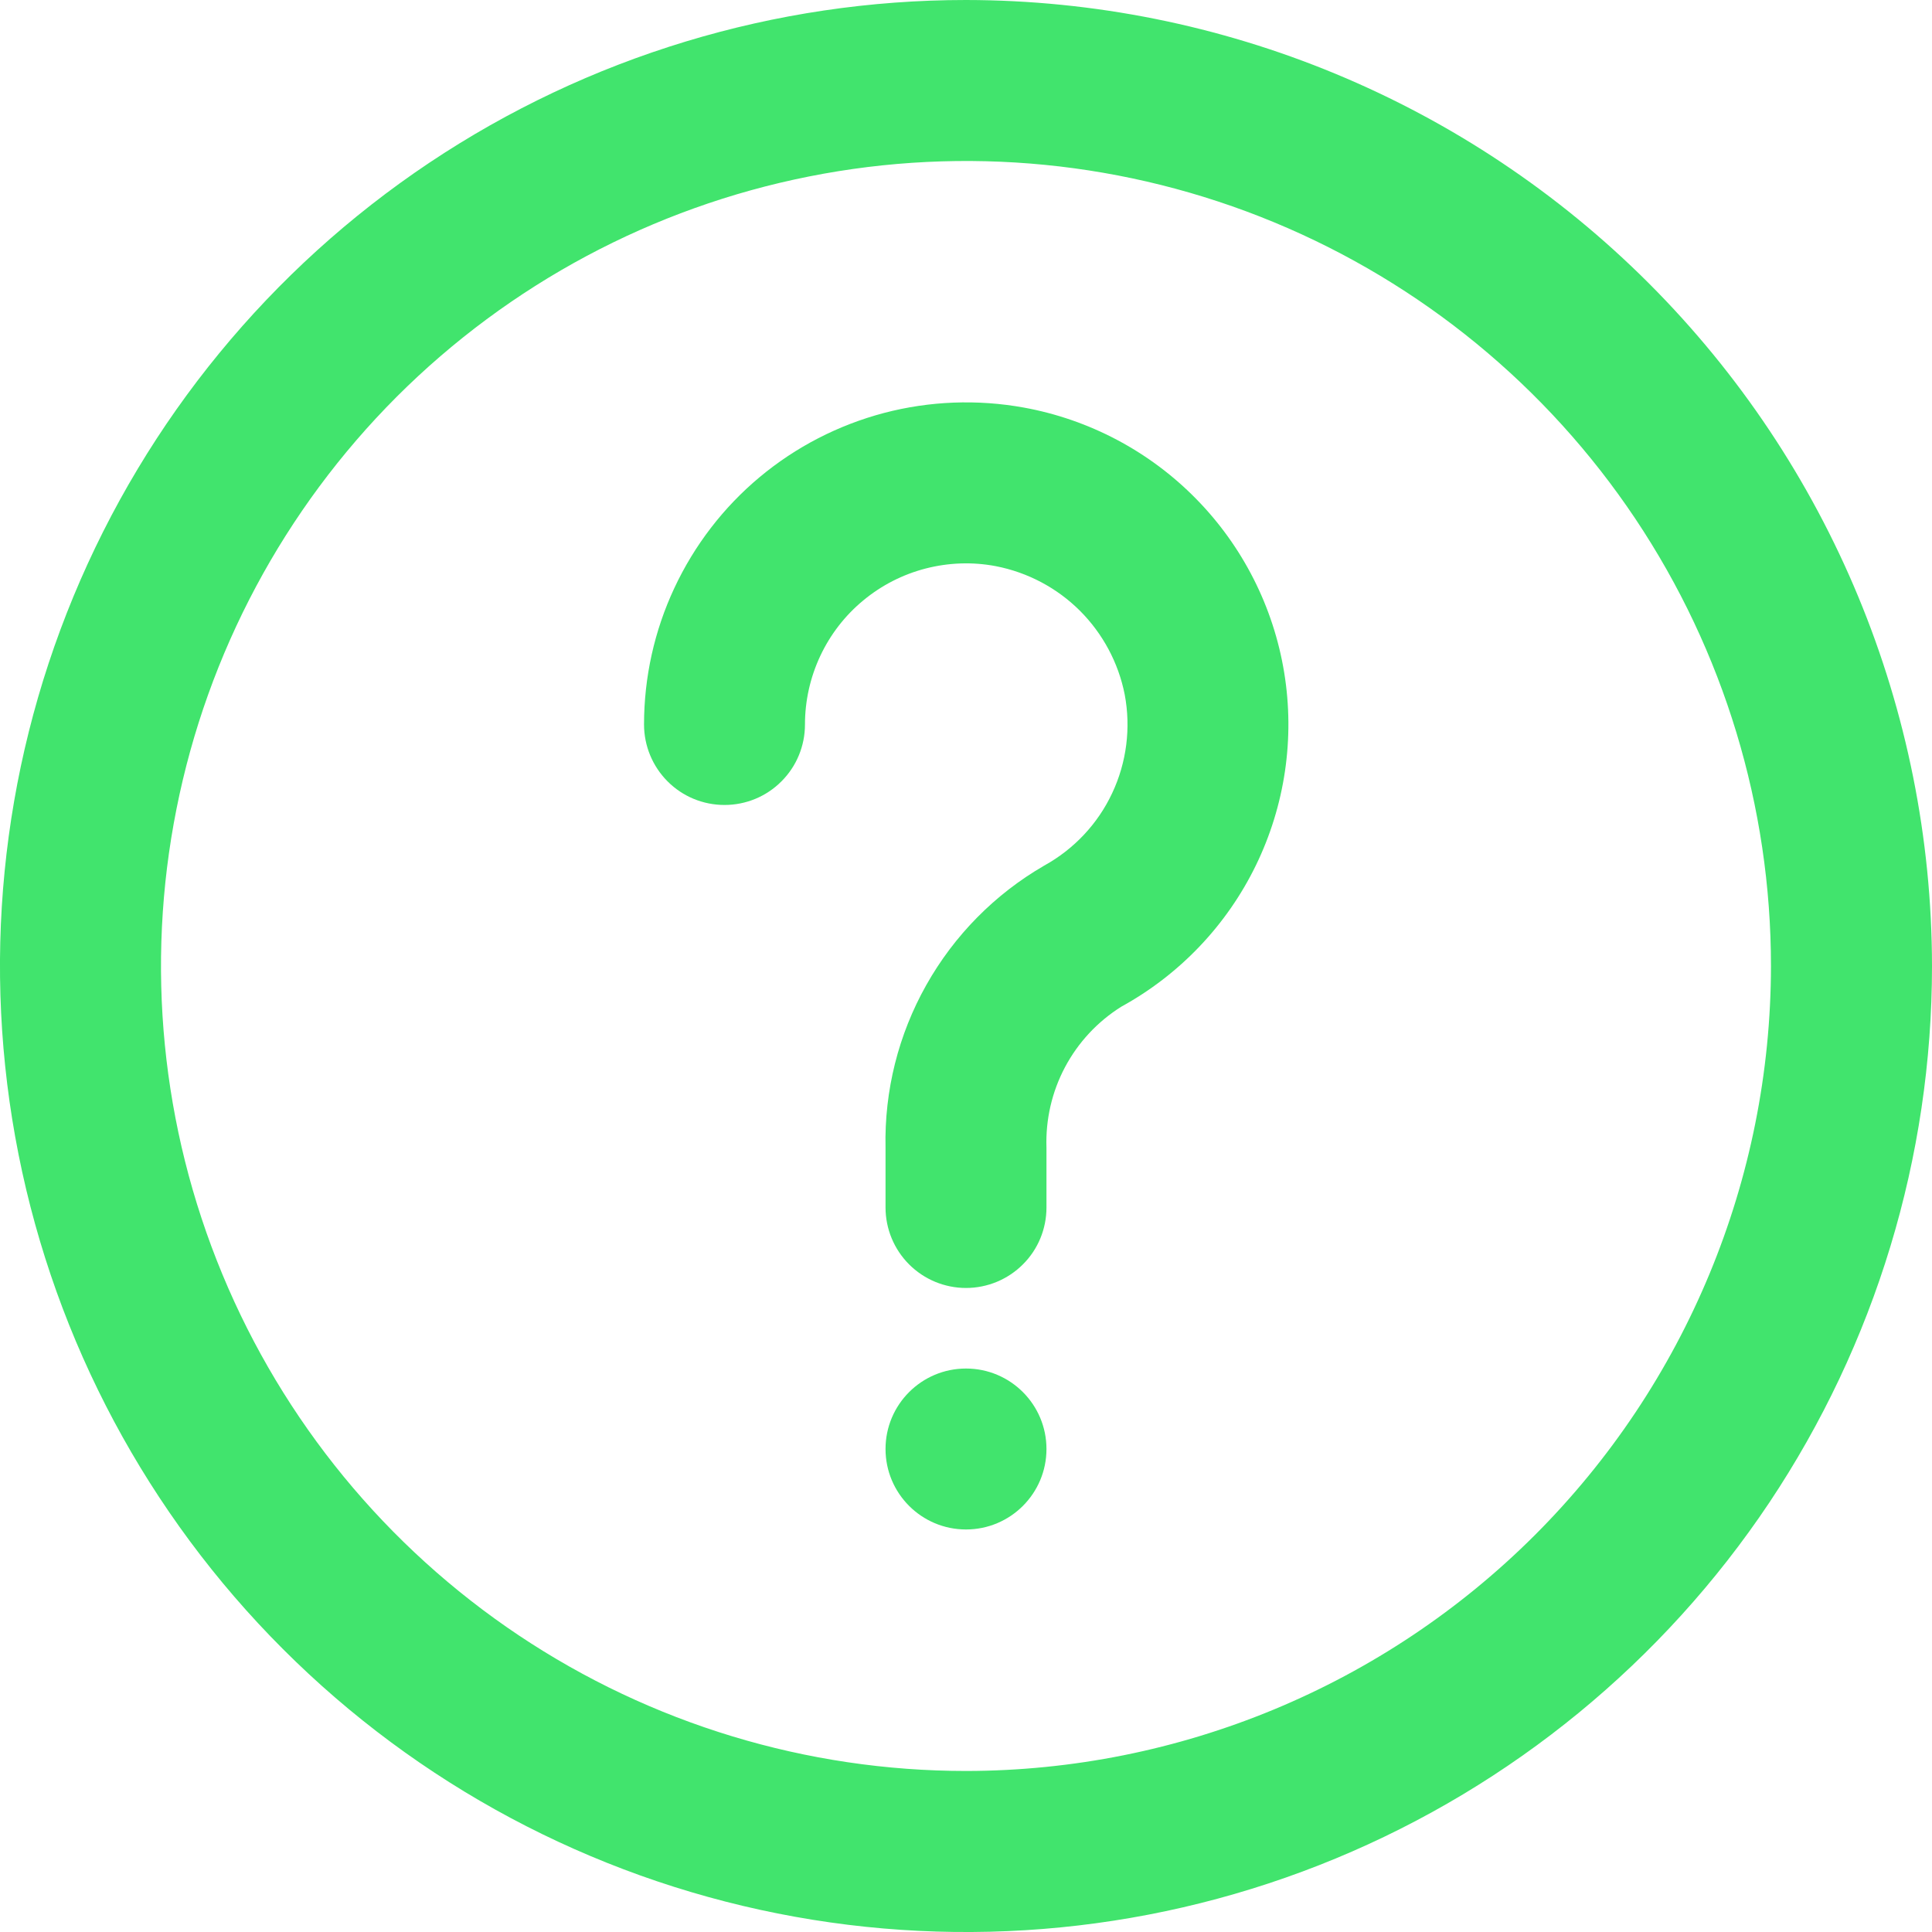 <svg width="20" height="20" viewBox="0 0 20 20" fill="none" xmlns="http://www.w3.org/2000/svg">
<g clip-path="url(#clip0_184_16929)">
<path d="M10 0C8.022 0 6.089 0.586 4.444 1.685C2.8 2.784 1.518 4.346 0.761 6.173C0.004 8 -0.194 10.011 0.192 11.951C0.578 13.891 1.53 15.672 2.929 17.071C4.327 18.47 6.109 19.422 8.049 19.808C9.989 20.194 12 19.996 13.827 19.239C15.654 18.482 17.216 17.2 18.315 15.556C19.413 13.911 20 11.978 20 10C19.997 7.349 18.943 4.807 17.068 2.932C15.193 1.057 12.651 0.003 10 0ZM10 18.333C8.352 18.333 6.741 17.845 5.37 16.929C4 16.013 2.932 14.712 2.301 13.189C1.67 11.666 1.505 9.991 1.827 8.374C2.148 6.758 2.942 5.273 4.107 4.107C5.273 2.942 6.758 2.148 8.374 1.827C9.991 1.505 11.666 1.67 13.189 2.301C14.712 2.932 16.013 4 16.929 5.37C17.845 6.741 18.333 8.352 18.333 10C18.331 12.209 17.452 14.328 15.89 15.89C14.328 17.452 12.209 18.331 10 18.333Z" fill="#41e46d"/>
<path d="M10.598 4.219C10.117 4.132 9.623 4.151 9.151 4.275C8.678 4.4 8.239 4.626 7.864 4.939C7.489 5.252 7.188 5.644 6.981 6.087C6.774 6.529 6.667 7.012 6.667 7.5C6.667 7.721 6.755 7.933 6.911 8.089C7.067 8.246 7.279 8.333 7.5 8.333C7.721 8.333 7.933 8.246 8.089 8.089C8.246 7.933 8.333 7.721 8.333 7.5C8.333 7.255 8.387 7.013 8.491 6.791C8.595 6.569 8.747 6.372 8.936 6.216C9.125 6.059 9.346 5.946 9.583 5.885C9.82 5.824 10.068 5.815 10.309 5.861C10.638 5.925 10.941 6.085 11.179 6.322C11.416 6.559 11.578 6.861 11.643 7.19C11.708 7.535 11.663 7.893 11.513 8.211C11.364 8.529 11.117 8.791 10.809 8.961C10.299 9.256 9.878 9.683 9.589 10.197C9.3 10.71 9.154 11.292 9.167 11.881V12.5C9.167 12.721 9.255 12.933 9.411 13.089C9.567 13.245 9.779 13.333 10 13.333C10.221 13.333 10.433 13.245 10.589 13.089C10.746 12.933 10.833 12.721 10.833 12.5V11.881C10.823 11.591 10.889 11.303 11.025 11.047C11.161 10.791 11.362 10.575 11.608 10.421C12.212 10.089 12.698 9.579 13 8.96C13.302 8.34 13.405 7.643 13.294 6.963C13.183 6.283 12.864 5.654 12.381 5.163C11.899 4.672 11.275 4.342 10.598 4.219Z" fill="#41e46d"/>
<path d="M10.833 15C10.833 14.54 10.46 14.167 10 14.167C9.54 14.167 9.167 14.54 9.167 15C9.167 15.46 9.54 15.833 10 15.833C10.46 15.833 10.833 15.46 10.833 15Z" fill="#41e46d"/>
</g>
<defs>
<clipPath id="clip0_184_16929">
<rect width="20" height="20" fill="white"/>
</clipPath>
</defs>
</svg>
